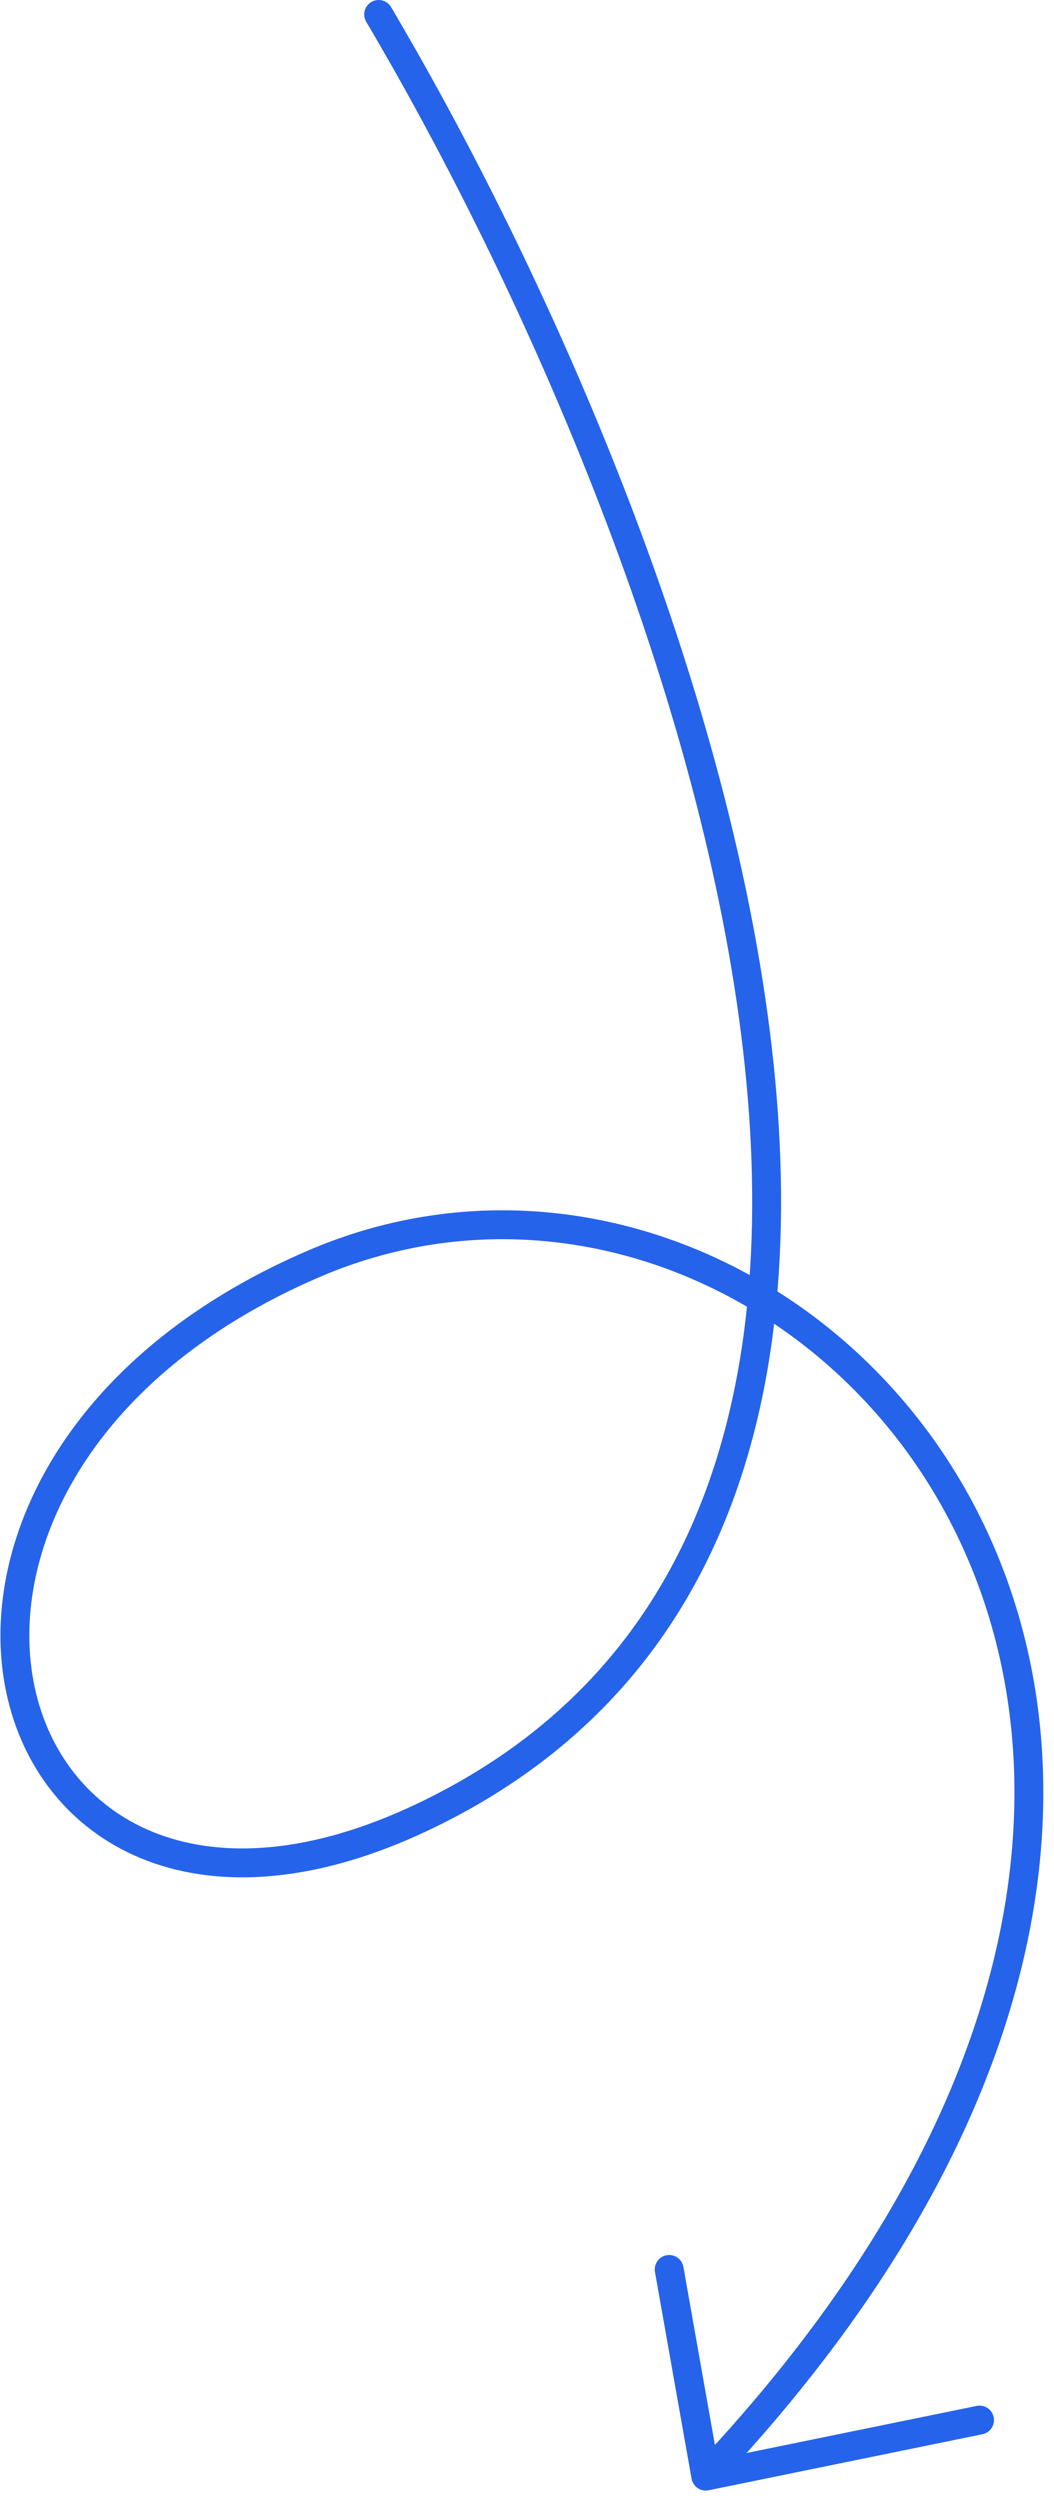 <?xml version="1.0" encoding="UTF-8"?> <svg xmlns="http://www.w3.org/2000/svg" width="73" height="173" viewBox="0 0 73 173" fill="none"><path d="M26.225 1C46.057 34.51 73.657 104.639 29.31 125.731C-0.968 140.133 -11.982 101.923 21.754 87.451C55.49 72.98 98.17 119.108 48.881 171.357M48.881 171.357L46.348 157.056M48.881 171.357L67.844 167.479" stroke="#2563EB" stroke-width="2" stroke-linecap="round"></path></svg> 
